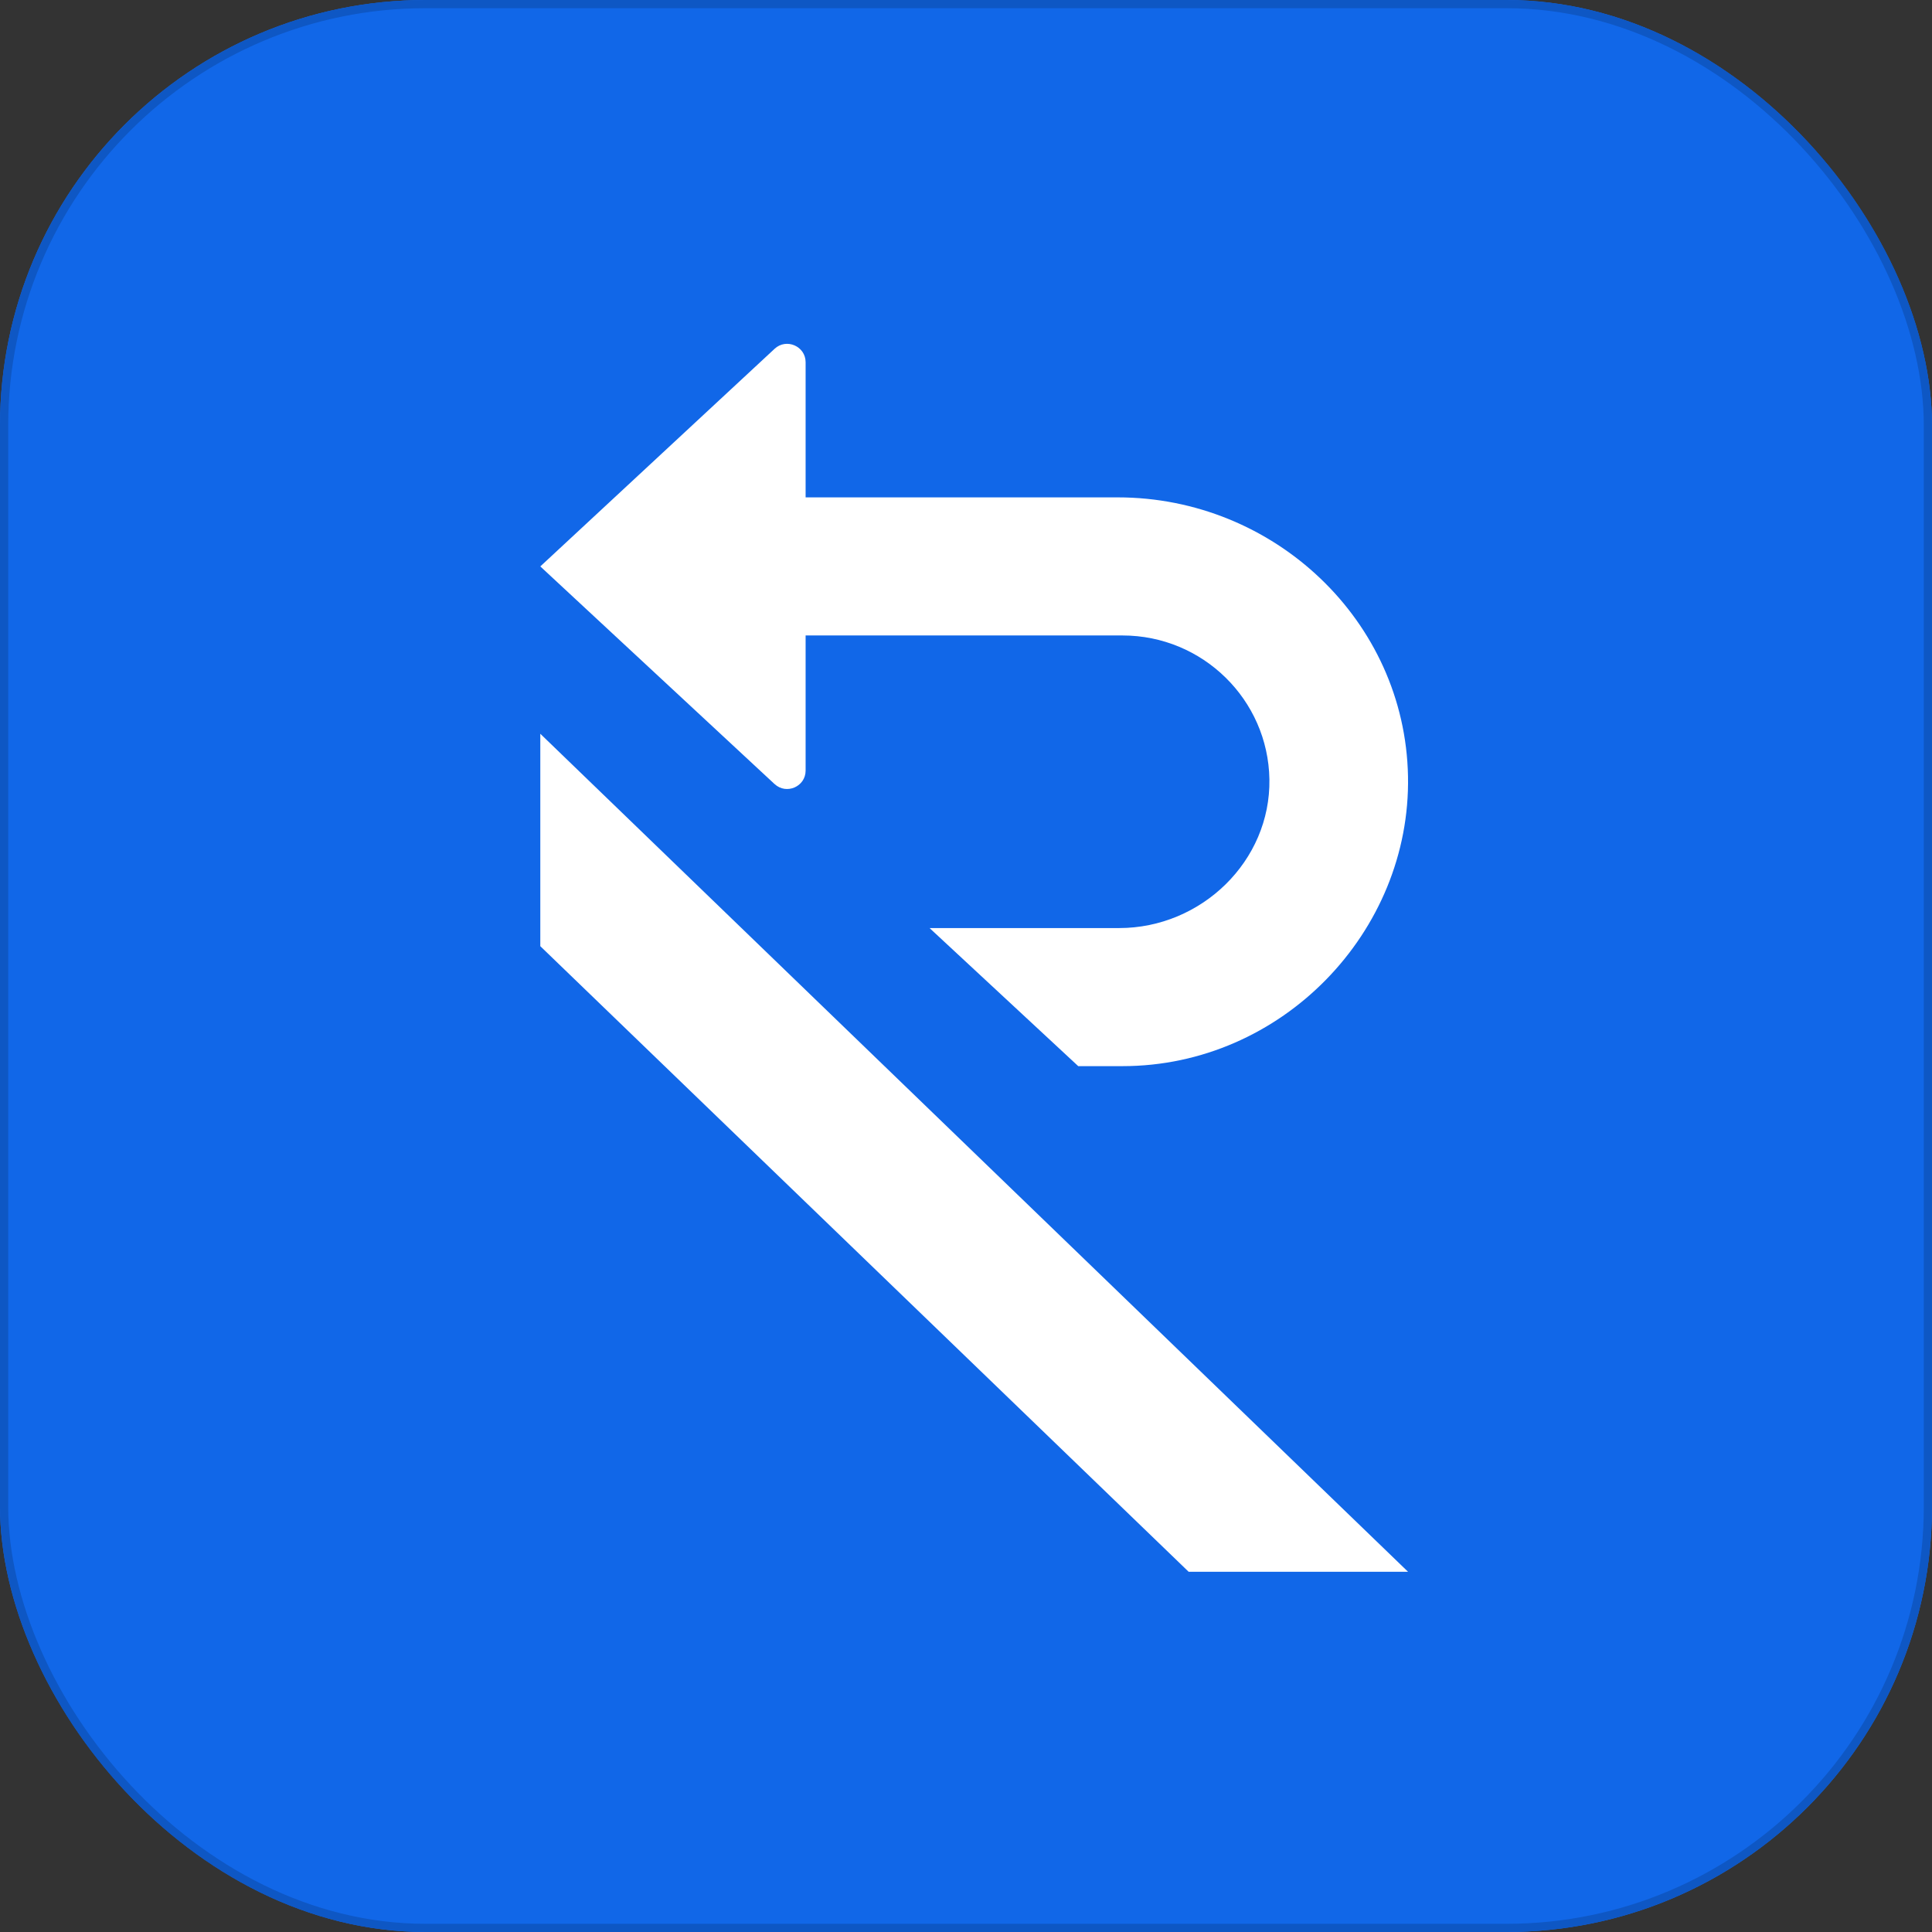 <svg width="118" height="118" viewBox="0 0 118 118" fill="none" xmlns="http://www.w3.org/2000/svg">
<rect x="0" y="0" width="118" height="118" fill="#333333" stroke="none"/>
<g clip-path="url(#clip0_749_32695)">
<g clip-path="url(#clip1_749_32695)">
<rect width="118" height="118" rx="26" fill="#1167E8"/>
<rect width="118" height="118" fill="#1167E8"/>
</g>
<rect x="0.25" y="0.25" width="117.5" height="117.5" rx="25.75" stroke="black" stroke-opacity="0.16" stroke-width="0.5"/>
<path d="M47.309 47.889L33 34.595L47.309 21.304C48.027 20.634 49.204 21.144 49.204 22.123V30.378H68.265C77.814 30.378 85.814 37.904 85.996 47.412C86.179 56.921 78.286 65.116 68.559 65.116H65.855L56.775 56.683H68.355C73.376 56.683 77.614 52.59 77.531 47.594C77.449 42.736 73.458 38.812 68.559 38.812H49.204V47.067C49.204 48.046 48.027 48.556 47.309 47.886V47.889ZM33 57.79L72.6 96H86L33 44.816V57.79Z" fill="white"/>
</g>
<defs>
<clipPath id="clip0_749_32695">
<rect width="118" height="118" fill="white"/>
</clipPath>
<clipPath id="clip1_749_32695">
<rect width="118" height="118" rx="26" fill="white"/>
</clipPath>
</defs>
</svg>
